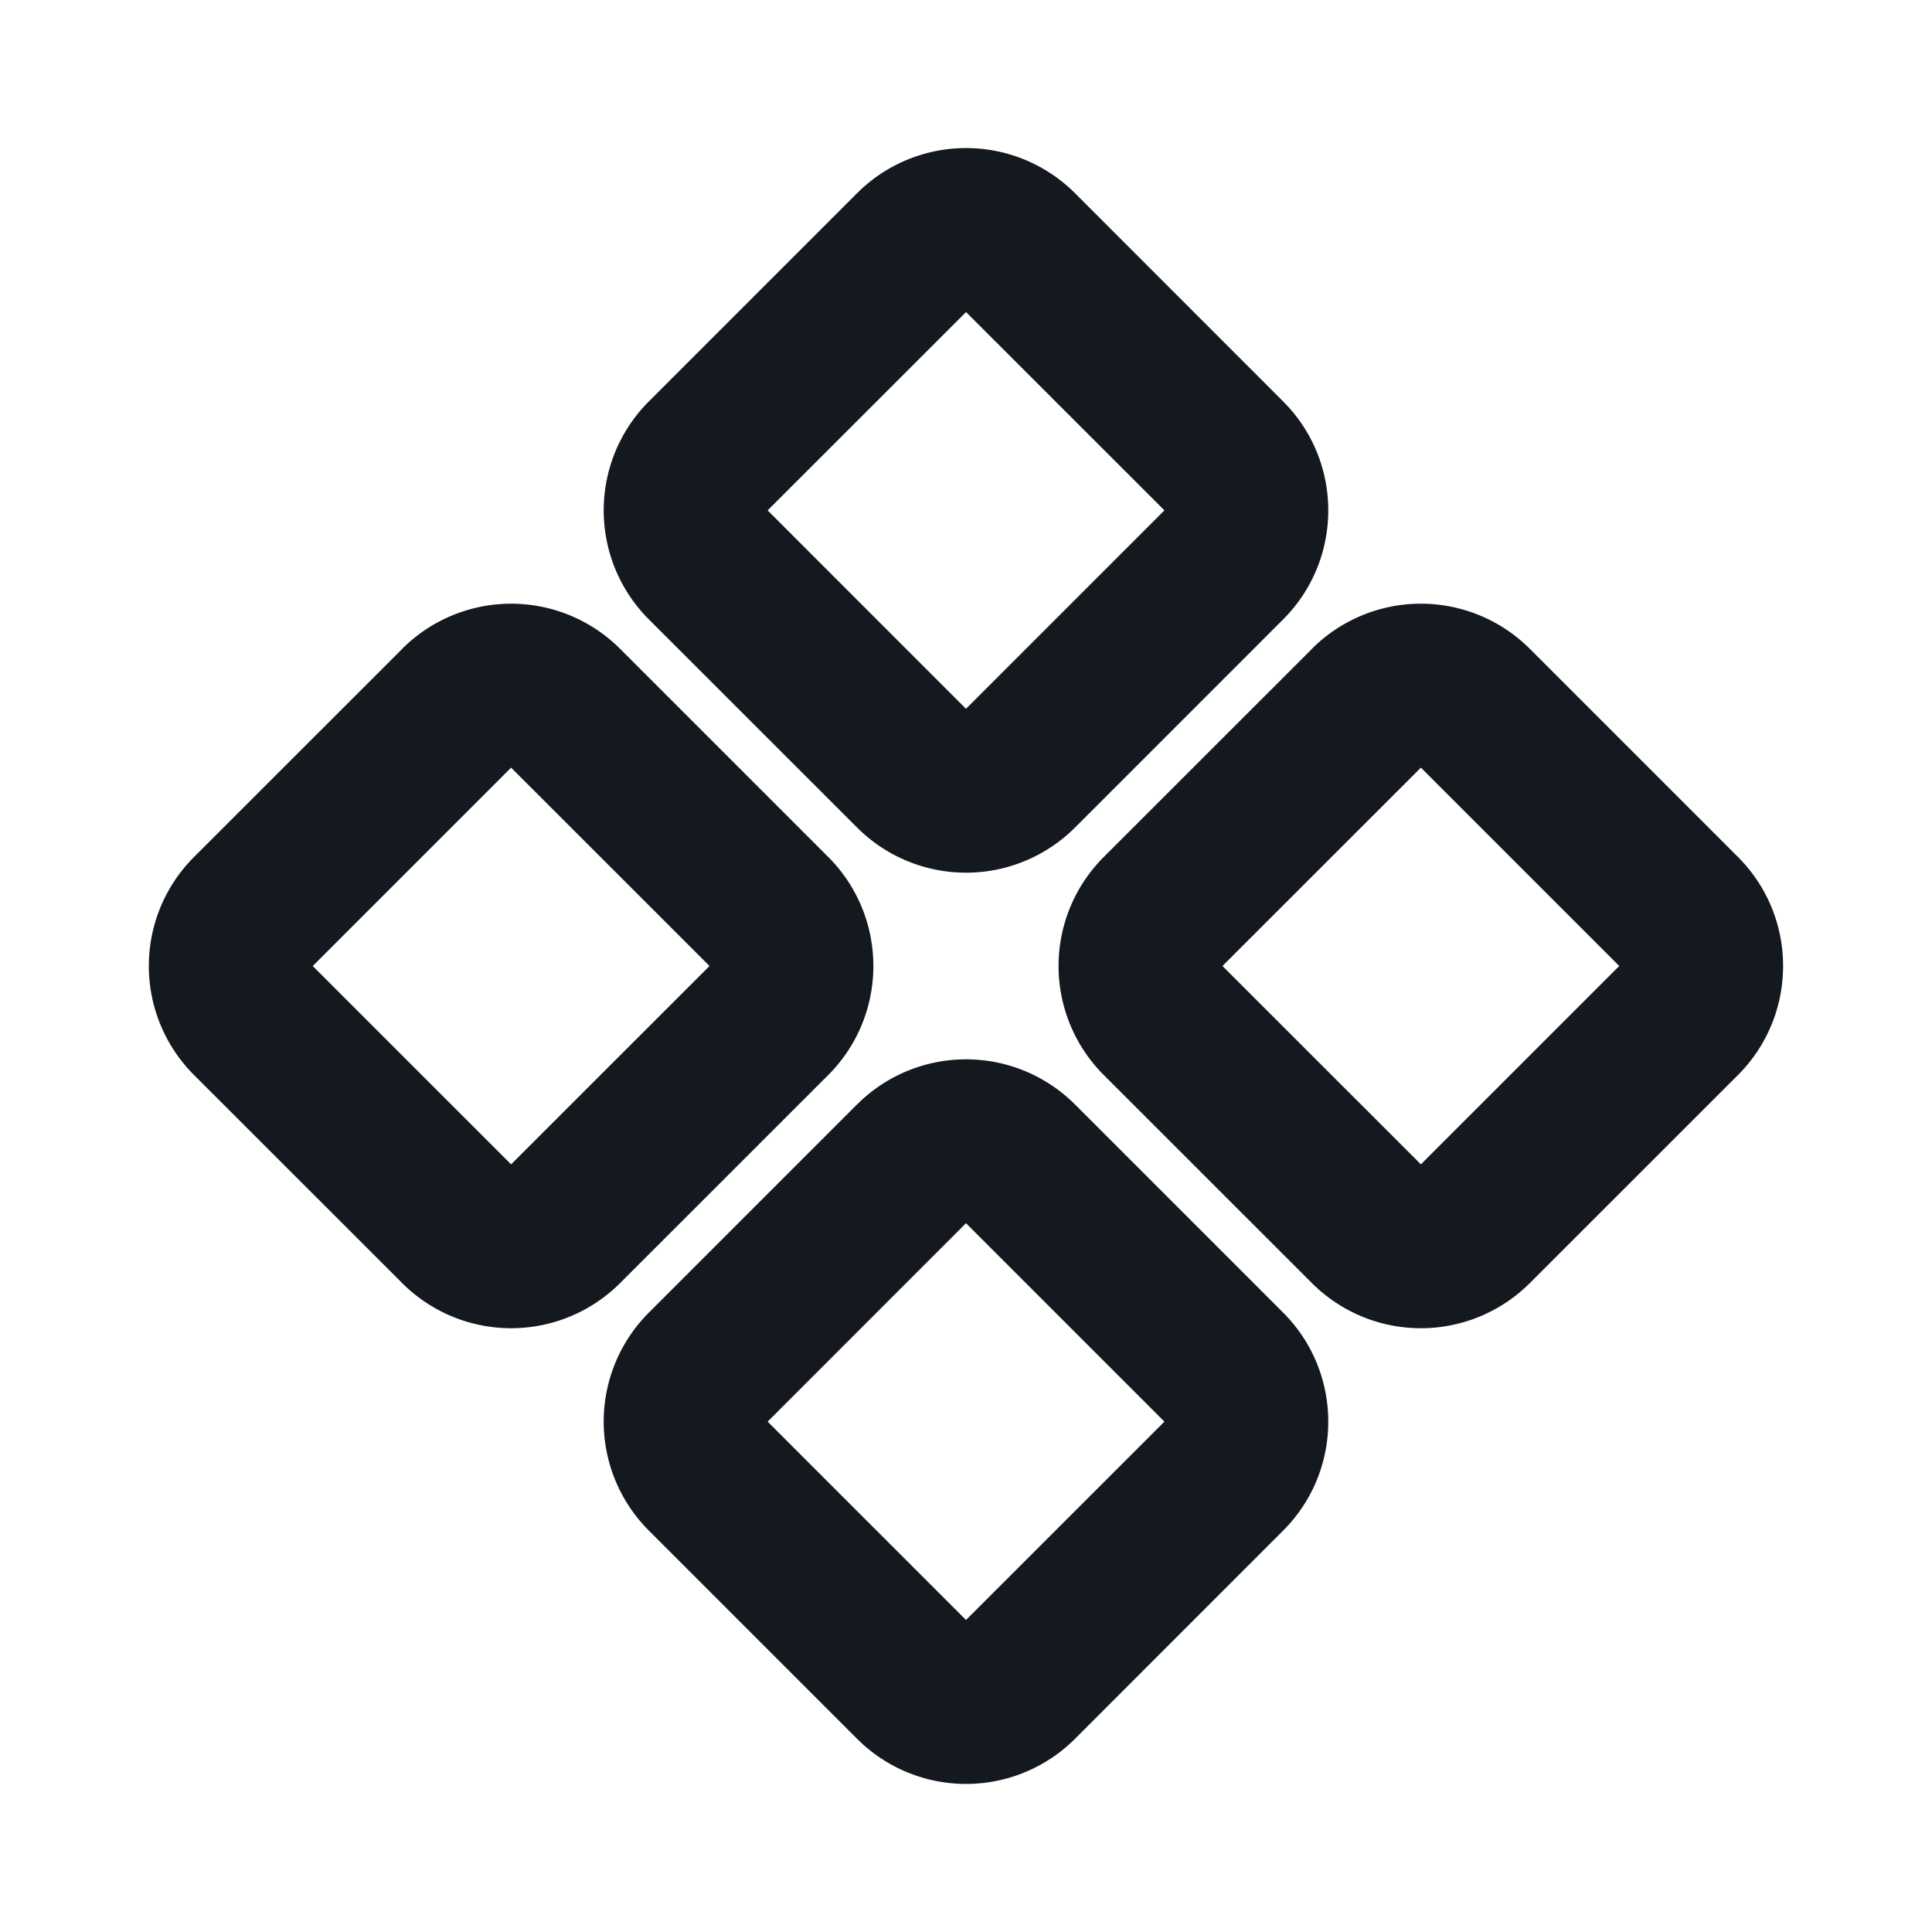 <?xml version="1.0" standalone="no"?><!DOCTYPE svg PUBLIC "-//W3C//DTD SVG 1.1//EN" "http://www.w3.org/Graphics/SVG/1.1/DTD/svg11.dtd"><svg t="1732543709683" class="icon" viewBox="0 0 1024 1024" version="1.1" xmlns="http://www.w3.org/2000/svg" p-id="64050" xmlns:xlink="http://www.w3.org/1999/xlink" width="200" height="200"><path d="M454.272 102.4a81.664 81.664 0 0 1 115.499 0l110.336 110.379c31.872 31.872 31.872 83.627 0 115.499l-110.336 110.336a81.664 81.664 0 0 1-115.499 0L343.893 328.277a81.664 81.664 0 0 1 0-115.499L454.272 102.4zM512 165.419L406.869 270.507 512 375.68l105.173-105.173L512 165.376zM213.163 343.893a81.664 81.664 0 0 1 115.499 0l110.336 110.336c31.872 31.915 31.872 83.627 0 115.541l-110.336 110.293a81.664 81.664 0 0 1-115.499 0L102.827 569.771a81.664 81.664 0 0 1 0-115.541l110.336-110.293z m57.728 62.976L165.76 512l105.131 105.131L376.064 512 270.891 406.869zM695.339 343.893a81.664 81.664 0 0 1 115.499 0l110.336 110.336c31.872 31.915 31.872 83.627 0 115.541l-110.336 110.293a81.664 81.664 0 0 1-115.499 0l-110.336-110.293a81.664 81.664 0 0 1 0-115.541l110.336-110.293z m57.771 62.976L647.936 512l105.173 105.131L858.24 512l-105.131-105.131zM454.272 585.387a81.664 81.664 0 0 1 115.499 0l110.336 110.336c31.872 31.915 31.872 83.627 0 115.499L569.771 921.6a81.664 81.664 0 0 1-115.499 0L343.893 811.221a81.664 81.664 0 0 1 0-115.499l110.336-110.336zM512 648.32L406.869 753.493 512 858.624l105.173-105.131L512 648.32z" fill="#14181F" p-id="64051"></path></svg>